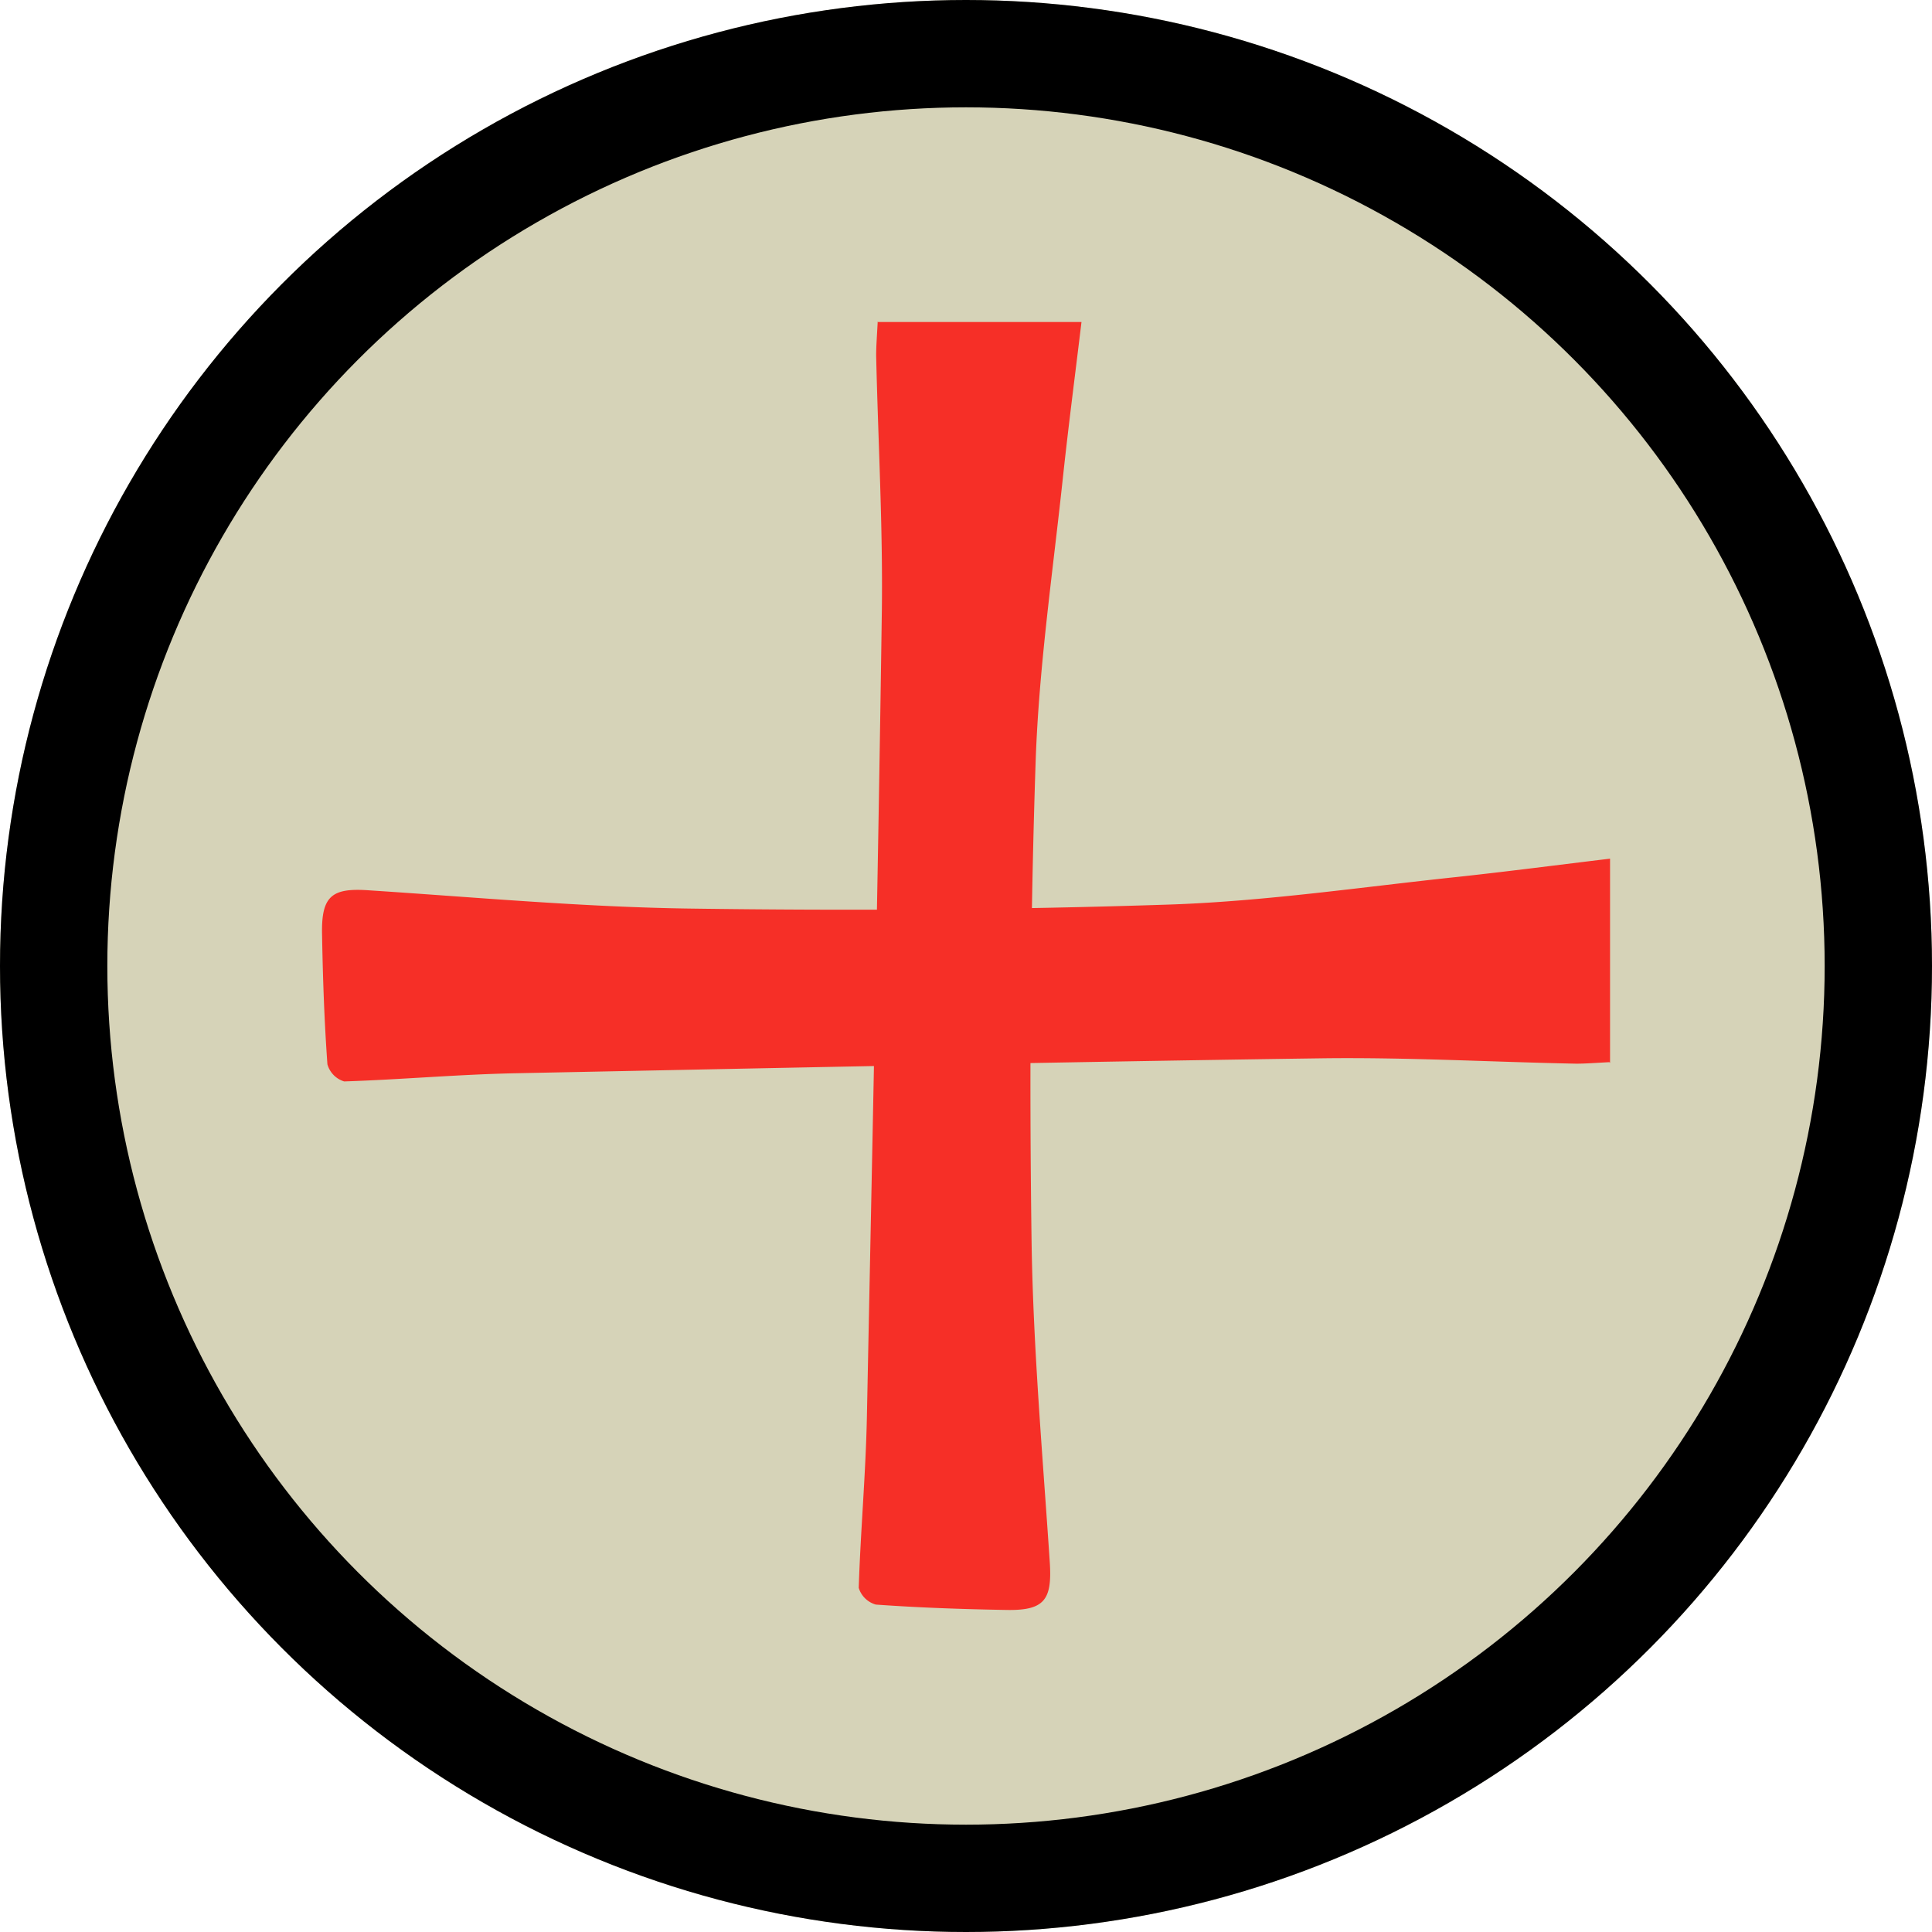 <svg xmlns="http://www.w3.org/2000/svg" width="36" height="36" viewBox="0 0 36 36">
  <g id="Group_170" data-name="Group 170" transform="translate(-138 -0.88)">
    <g id="Ellipse_8" data-name="Ellipse 8" transform="translate(138 0.88)" fill="#d6d3b8" stroke="#000" stroke-width="2">
      <circle cx="18" cy="18" r="18" stroke="none"/>
      <circle cx="18" cy="18" r="17" fill="none"/>
    </g>
    <g id="close" transform="translate(144 6.88)">
      <g id="meta_icon_close" data-name="meta / icon / close" transform="translate(0 0)">
        <rect id="Rectangle_12" data-name="Rectangle 12" width="24" height="24" fill="none"/>
        <g id="Layer_1-2" transform="translate(0.001 4)">
          <path id="Path_80" data-name="Path 80" d="M24,12.485V8.68c-.924.111-1.882.236-2.84.34-1.778.187-3.555.451-5.34.514-2.986.1-5.972.118-8.958.076C4.868,9.583,2.868,9.4.875,9.27c-.687-.049-.889.1-.875.812.014.812.042,1.625.1,2.43a.466.466,0,0,0,.312.319c1.069-.035,2.139-.132,3.215-.153,5-.1,10-.208,15-.278,1.583-.021,3.167.069,4.743.1.174,0,.347-.014.618-.028" transform="translate(0 -2.68)" fill="#f62f27"/>
          <path id="Path_82" data-name="Path 82" d="M0,3.805V0C.924.111,1.882.236,2.84.34,4.618.528,6.4.792,8.18.854c2.986.1,5.972.118,8.958.076C19.131.9,21.131.722,23.124.59c.687-.042.889.1.875.812-.014.812-.042,1.625-.1,2.43a.466.466,0,0,1-.312.319c-1.069-.035-2.139-.132-3.215-.153-5-.1-10-.208-15-.278C3.785,3.7,2.2,3.791.625,3.826c-.174,0-.347-.014-.618-.028" transform="translate(14.151 -4) rotate(90)" fill="#f62f27"/>
        </g>
      </g>
    </g>
  </g>
</svg>
